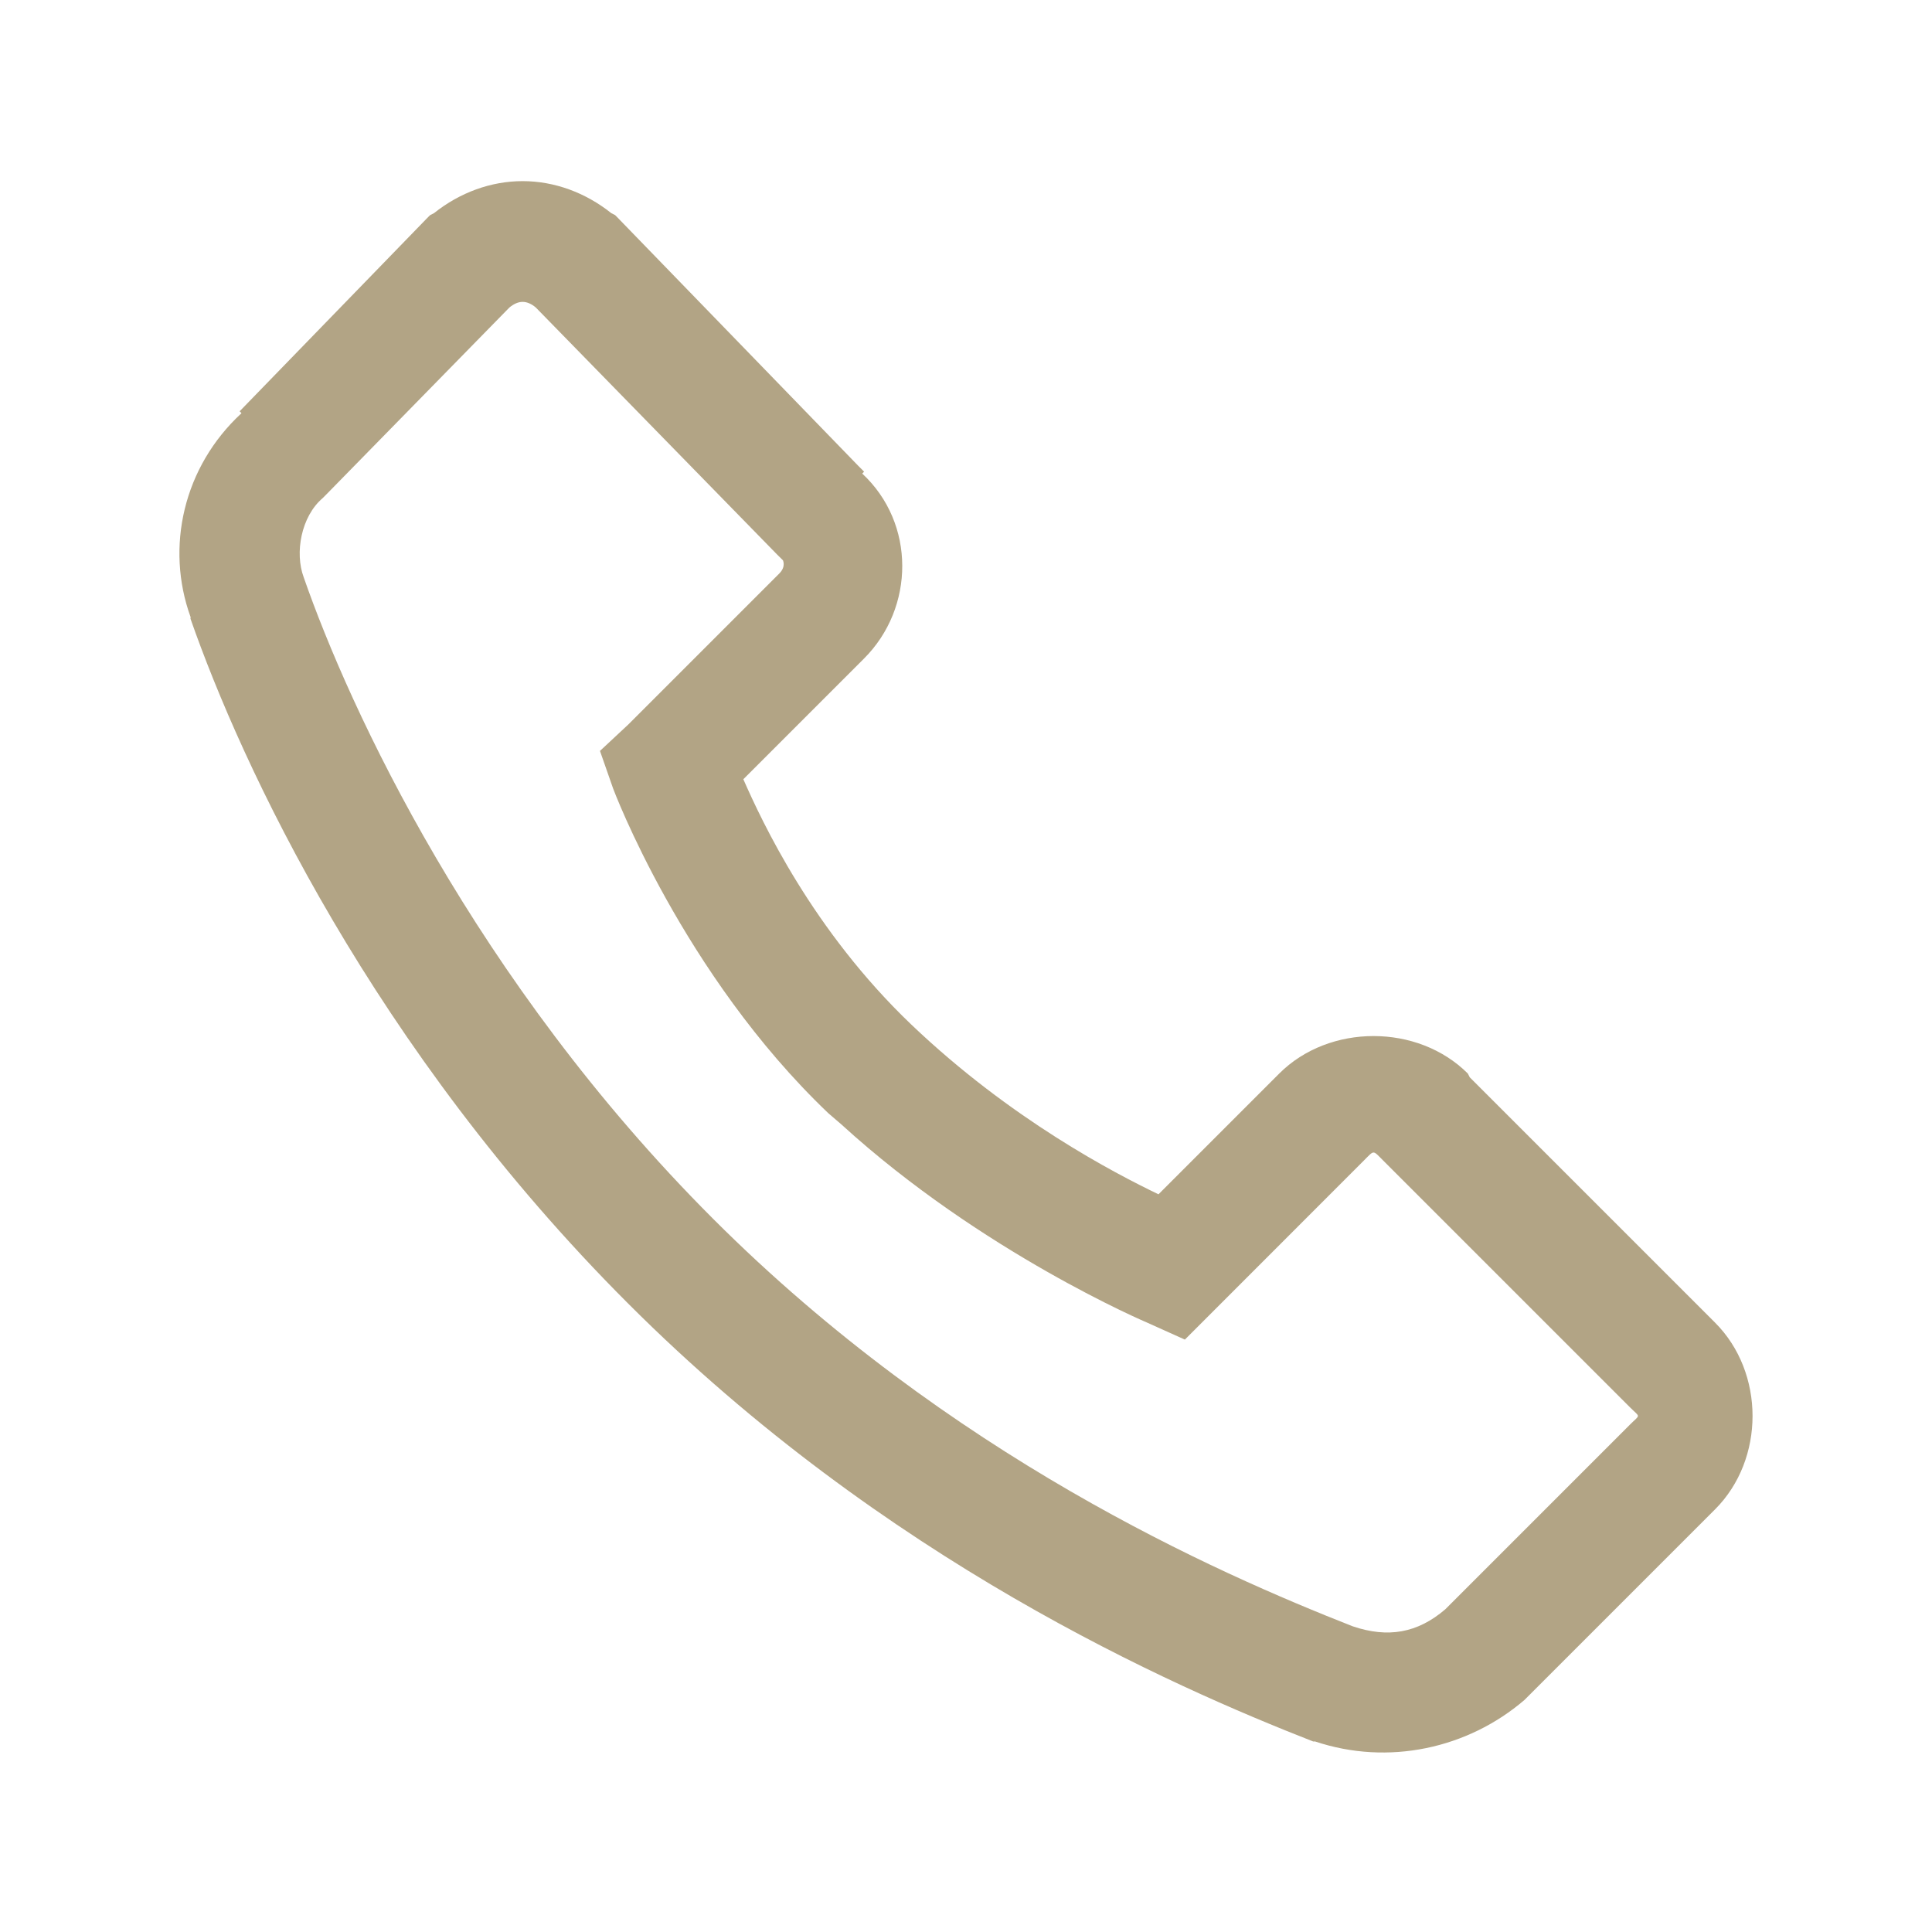 <?xml version="1.0" encoding="UTF-8"?> <svg xmlns="http://www.w3.org/2000/svg" width="24" height="24" viewBox="0 0 24 24" fill="none"><path d="M6.492 2.25C6.1 2.25 5.713 2.391 5.391 2.648L5.344 2.672L5.32 2.695L2.977 5.109L3 5.133C2.276 5.801 2.054 6.8 2.367 7.664C2.37 7.67 2.364 7.682 2.367 7.688C3.003 9.507 4.629 13.02 7.805 16.195C10.992 19.383 14.552 20.944 16.312 21.633H16.336C17.247 21.938 18.234 21.721 18.938 21.117L21.305 18.75C21.926 18.129 21.926 17.051 21.305 16.43L18.258 13.383L18.234 13.336C17.613 12.715 16.512 12.715 15.891 13.336L14.391 14.836C13.849 14.575 12.557 13.907 11.32 12.727C10.093 11.555 9.466 10.207 9.234 9.68L10.734 8.18C11.364 7.55 11.376 6.501 10.711 5.883L10.734 5.859L10.664 5.789L7.664 2.695L7.641 2.672L7.594 2.648C7.271 2.391 6.885 2.25 6.492 2.25ZM6.492 3.75C6.548 3.75 6.604 3.776 6.656 3.82L9.656 6.891L9.727 6.961C9.721 6.955 9.771 7.034 9.68 7.125L7.805 9L7.453 9.328L7.617 9.797C7.617 9.797 8.479 12.102 10.289 13.828L10.453 13.969C12.196 15.56 14.25 16.43 14.25 16.43L14.719 16.641L16.945 14.414C17.074 14.285 17.051 14.285 17.18 14.414L20.25 17.484C20.379 17.613 20.379 17.566 20.25 17.695L17.953 19.992C17.607 20.288 17.241 20.35 16.805 20.203C15.105 19.535 11.804 18.085 8.859 15.141C5.892 12.173 4.342 8.807 3.773 7.172C3.659 6.867 3.741 6.416 4.008 6.188L4.055 6.141L6.328 3.82C6.381 3.776 6.437 3.75 6.492 3.75Z" fill="#B2A485"></path></svg> 